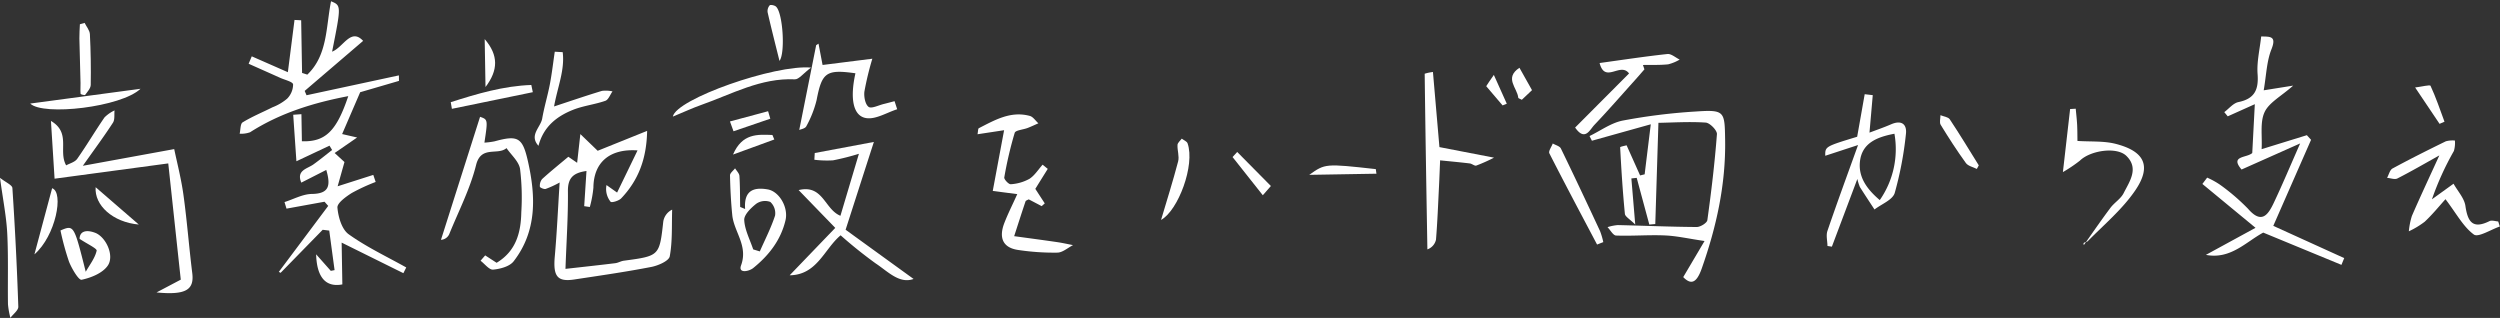 <svg xmlns="http://www.w3.org/2000/svg" width="590.699" height="75.127" viewBox="0 0 590.699 75.127">
  <rect x="0" y="0" width="590.699" height="75.127" fill="#333333" stroke="none"/>
  <g id="グループ_7146" data-name="グループ 7146" transform="translate(5938.793 12663.679)">
    <path id="パス_5794" data-name="パス 5794" d="M15.945,22.1l21.9-4.322v1.3c-3.222.883-6.417,1.76-9.213,2.524-1.522,3.367-2.986,6.613-4.431,9.808.564.14,1.56.386,3.529.872l-5.372,3.574,2.284,2.169c-.543,1.807-1.043,3.479-1.71,5.7,3.388-1.019,5.927-1.781,8.465-2.543.179.56.355,1.117.533,1.676a43.931,43.931,0,0,0-5.705,2.522c-1.391.848-3.505,2.319-3.429,3.384.15,2.21.941,5.143,2.543,6.336,4.181,3.107,8.941,5.436,13.471,8.077-.233.445-.464.893-.7,1.338C33.43,62.1,28.753,59.685,23.65,57.047v9.877c-3.877.679-6.015-1.7-6.072-7.213l3.4,3.967c.3-.055.6-.107.893-.16q-.554-4.679-1.1-9.361l-1.548-.214-10.111,10-.421-.231q5.969-7.694,11.935-15.387-.429-.5-.857-1l-9.008,1.479q-.221-.779-.445-1.557c2.165-.643,4.329-1.819,6.489-1.81,4.1.019,4.536-1.891,3.505-5.617l-5.948,2.9c-1.174-2.96,1.45-3.224,2.938-4.255,1.526-1.057,2.984-2.215,4.472-3.329L21.174,34.1c-2.391,1.076-4.781,2.155-7.882,3.55-.21-4.048-.388-7.52-.569-10.994l1.943-.107v6.4c5.593.283,8.237-2.3,11.137-10.473C17.509,23.912,9.63,26.2,2.457,30.618A6.332,6.332,0,0,1,0,30.92c.233-.922.176-2.341.752-2.679C3.019,26.91,5.5,25.943,7.875,24.8a12.023,12.023,0,0,0,3.472-1.965,4.834,4.834,0,0,0,1.472-3.358C12.747,18.845,10.9,18.4,9.837,17.9,7.36,16.735,4.877,15.585,2.4,14.428c.255-.581.512-1.16.767-1.741,2.788,1.283,5.577,2.565,8.463,3.893.652-4.508,1.217-8.413,1.781-12.318l1.572.107v12.44c.412.14.822.283,1.231.424,4.9-4.515,4.584-11.216,5.9-17.233,2.405,1.041,2.405,1.041.048,11.908,2.667-.974,4.515-5.629,7.372-2.424q-6.983,5.779-14.006,11.582l.421,1.036" transform="matrix(1, -0.017, 0.017, 1, -5882.69, -12663.002)" fill="#fff"/>
    <path id="パス_5796" data-name="パス 5796" d="M16.326,2.609c-.4,8.249-.772,16.071-1.148,23.891-.471.033-.941.064-1.412.1q-1.4-5.54-2.791-11.08l-1.264.117c.217,3.208.431,6.417.731,10.908-1.269-1.317-2.35-1.907-2.405-2.579-.421-5.234-.664-10.48-.85-15.728,0-.157,1.21-.357,1.531-.448,1.083,2.531,2.076,4.851,3.067,7.172l1.081-.245c.5-3.617,1.01-7.232,1.648-11.792C9.654,4.191,5.1,5.384.543,6.574Q.271,6.013,0,5.455C2.631,4.238,5.153,2.426,7.913,1.933A137.432,137.432,0,0,1,25.091.09c6.97-.352,6.932.024,6.922,6.841C32,17.464,29.6,27.46,25.958,37.232c-1.293,3.467-2.629,3.786-4.393,1.917,1.607-2.617,3.081-5.017,5.182-8.439C23,30.1,20.224,29.4,17.419,29.234,13.58,29,9.713,29.27,5.872,29.065c-.7-.038-1.326-1.314-1.988-2.019A11.01,11.01,0,0,1,6.32,26.6c6.208.245,12.413.626,18.624.772.872.021,2.443-.91,2.548-1.579C28.544,19.061,29.468,12.3,30.1,5.517c.083-.881-1.619-2.691-2.605-2.774-3.853-.326-7.749-.133-11.17-.133" transform="matrix(1, -0.017, 0.017, 1, -5563.311, -12636.989)" fill="#fff"/>
    <path id="パス_5797" data-name="パス 5797" d="M16.58,44.784l16.626,7.9L32.52,54.27,14.178,46.334C10.03,48.486,6.344,52.585.543,51.368l11.832-6.194L0,34.6q.575-.736,1.153-1.476A19.133,19.133,0,0,1,4.07,34.787a48.639,48.639,0,0,1,6.641,5.889c3.079,3.677,4.66,1.526,6.039-1.25,2.138-4.305,4.067-8.718,6.51-14.006L9.313,31.349c-2.767-3.358,1.245-2.674,2.593-3.855.241-3.474.5-7.151.8-11.525L6.26,18.731l-.8-1.01c1.122-.8,2.153-2.084,3.379-2.315,3.836-.719,4.853-2.831,4.643-6.534-.167-2.893.621-5.839,1-8.872,2.2.069,3.662-.019,2.372,3.072C15.666,5.915,15.54,9.2,14.861,12.728c2.381-.338,4.184-.6,6.982-.991-2.929,2.505-5.779,3.905-6.867,6.158-1.15,2.376-.617,5.563-.843,8.725,3.962-1.15,7.353-2.136,10.744-3.122l.972,1.114c-3.036,6.606-6.07,13.211-9.268,20.171" transform="matrix(1, -0.017, 0.017, 1, -5419.003, -12654.815)" fill="#fff"/>
    <path id="パス_5798" data-name="パス 5798" d="M25.561,0c-.238,6.717-2.331,11.706-6.4,15.838-.569.579-2.274,1.043-2.512.762a4.783,4.783,0,0,1-.9-3.962c.641.471,1.281.943,2.472,1.817,1.653-3.265,3.293-6.5,5-9.88-6.644-.567-10.42,2.705-10.575,8.6a26.331,26.331,0,0,1-.926,4.579q-.664-.107-1.324-.219c.219-2.686.441-5.374.679-8.3-3.227.383-4.448,1.645-4.465,4.7-.036,5.855-.541,11.706-.891,18.335,3.881-.369,7.839-.729,11.792-1.143.683-.071,1.331-.471,2.015-.55,8.472-.986,8.439-.981,9.492-9.125a3.787,3.787,0,0,1,2.141-2.746c-.186,3.684-.033,7.439-.757,11.016-.219,1.091-2.772,2.15-4.393,2.436C19.939,33.228,13.824,34,7.719,34.816c-3.986.531-4.965-.864-4.481-5.463.6-5.627.948-11.282,1.45-17.507a23.518,23.518,0,0,1-3.331,1.467c-.407.1-1.35-.343-1.355-.557a2.524,2.524,0,0,1,.557-1.793C2.521,9.234,4.592,7.627,6.847,5.8L8.9,7.263c.245-1.9.491-3.8.876-6.772L13.8,4.505,25.561,0" transform="matrix(1, -0.017, 0.017, 1, -5811.451, -12632.323)" fill="#fff"/>
    <path id="パス_5802" data-name="パス 5802" d="M7.353,12.954,29.006,9.377c.579,3.067,1.524,6.946,2,10.885.745,6.139,1.1,12.323,1.764,18.471.424,3.931-1.543,5.232-8.518,4.429C26.77,41.89,28.344,41.1,30.03,40.24,29.2,31.1,28.356,21.745,27.541,12.735L.626,15.888C.452,12.087.245,7.584,0,2.229c4.746,2.9,1.555,7.12,3.415,10.556.822-.445,2.069-.722,2.638-1.5,2.3-3.153,4.343-6.5,6.615-9.675A8.391,8.391,0,0,1,15.066,0c-.124.974.067,2.157-.421,2.886C12.554,6,10.263,8.98,7.353,12.954" transform="matrix(1, -0.017, 0.017, 1, -5926.794, -12637.335)" fill="#fff"/>
    <path id="パス_5806" data-name="パス 5806" d="M7.489,19.988C5.21,25.753,3.208,30.815,1.2,35.88L.162,35.7c0-1.193-.329-2.505.052-3.562C2.555,25.641,5.053,19.2,7.789,11.98L0,14.385C.007,12.2.007,12.2,7.613,10.02Q8.592,5.009,9.563,0l1.9.257c-.3,2.881-.6,5.765-.926,8.839C11.992,8.57,13.875,7.96,15.7,7.208c2.5-1.033,3.772.093,3.434,2.419a83.1,83.1,0,0,1-2.879,13.837c-.531,1.622-3.167,2.557-4.841,3.805-1.124-1.784-2.26-3.56-3.358-5.36a11.491,11.491,0,0,1-.569-1.922M16.43,9.456c-4.274.729-7.753,2.138-8.268,6.5-.436,3.669,1.581,6.525,4.536,9.118A21.071,21.071,0,0,0,16.43,9.456" transform="matrix(1, -0.017, 0.017, 1, -5507.766, -12641.258)" fill="#fff"/>
    <path id="パス_5807" data-name="パス 5807" d="M0,31.165c3.939-3.955,7.4-7.439,10.963-11.013-2.993-3.2-5.532-5.905-8.5-9.08,5.805-1.3,6.036,4.653,9.77,6.239,1.433-4.527,2.865-9.042,4.615-14.571A59.25,59.25,0,0,1,10.7,4.186a24.512,24.512,0,0,1-4.4-.214c.038-.531.079-1.06.117-1.588L20.431,0C18,7.113,15.921,13.223,13.4,20.626c4.782,3.589,10.354,7.772,15.857,11.9-3.384,1.174-6.067-1.891-8.887-3.819A105.32,105.32,0,0,1,12.2,21.924C8.277,25.086,6.489,31.194,0,31.165" transform="matrix(1, -0.017, 0.017, 1, -5752.743, -12629.797)" fill="#fff"/>
    <path id="パス_5808" data-name="パス 5808" d="M16.449,12.985c-1.024,1.584-2.05,3.167-3.019,4.667.671,1.072,1.424,2.272,2.176,3.469-.248.214-.493.426-.741.638-1.022-.56-2.043-1.117-3.034-1.657-.3.174-.686.26-.757.46-.967,2.717-1.891,5.451-2.826,8.18,3.369.521,6.744,1.026,10.108,1.574,1.262.207,2.507.514,3.76.776-1.236.6-2.467,1.7-3.708,1.712a56.773,56.773,0,0,1-9.2-.774c-3.834-.6-4.567-3.11-3.246-6.394.872-2.162,1.969-4.231,3.188-6.813-1.869-.276-3.6-.531-5.779-.85.929-4.546,1.857-9.089,2.924-14.3L0,4.52c.155-.7.124-1.319.34-1.426,3.817-1.867,7.618-4,12.1-2.688.767.226,1.324,1.164,1.979,1.774-.855.355-1.7.743-2.565,1.06-1.05.386-2.857.467-3.067,1.1A91.2,91.2,0,0,0,6.148,14.819c-.093.46,1.024,1.684,1.5,1.641a10.475,10.475,0,0,0,4.408-1.183c1.269-.767,2.148-2.179,3.2-3.308l1.2,1.017" transform="matrix(1, -0.017, 0.017, 1, -5707.902, -12636.479)" fill="#fff"/>
    <path id="パス_5809" data-name="パス 5809" d="M10.385,32.756l2.667,1.793c4.648-2.693,5.858-7.046,6.034-11.842a55.825,55.825,0,0,0-.124-10.256c-.267-1.767-2.026-3.31-3.112-4.953-2.105,1.762-6.008-.8-7.256,3.872C7.1,16.971,4.265,22.217,1.974,27.6A2.268,2.268,0,0,1,0,28.9Q4.865,14.44,9.727,0c1.841.681,1.841.681.926,6.117a17.641,17.641,0,0,0,2.405-.267c5.491-1.4,6.615-.867,7.794,4.824,1.722,8.3,1.893,16.53-3.779,23.6-.967,1.2-3.186,1.748-4.879,1.876-.917.069-1.95-1.383-2.929-2.148q.557-.625,1.119-1.25" transform="matrix(1, -0.017, 0.017, 1, -5835.091, -12635.914)" fill="#fff"/>
    <path id="パス_5814" data-name="パス 5814" d="M13.711,13.835c-1.469,1.564-3.112,3.534-5,5.241a20.363,20.363,0,0,1-3.786,2.2,17.08,17.08,0,0,1,.781-3.617C7.777,13.1,9.987,8.6,12.437,3.47,8.88,5.372,5.7,7.151,2.429,8.749,1.8,9.054.819,8.642,0,8.561c.431-.748.679-1.853,1.324-2.188C5.5,4.2,9.754,2.163,14.023.165a6.115,6.115,0,0,1,2.15-.143,6.912,6.912,0,0,1-.281,2.455,67.948,67.948,0,0,0-5.386,11.337c1.522-1.06,3.043-2.119,5.17-3.6.969,1.8,2.484,3.469,2.715,5.3.483,3.8,1.65,5.57,5.636,3.677.541-.257,1.357.064,2.048.119q.179.6.362,1.2c-2.115.676-5.144,2.562-6.16,1.793-2.472-1.872-4.008-4.977-6.565-8.463" transform="matrix(1, -0.017, 0.017, 1, -5374.919, -12630.219)" fill="#fff"/>
    <path id="パス_5819" data-name="パス 5819" d="M2.024,0c.41,5.922.81,11.668,1.231,17.769,3.748.793,7.651,1.614,12.852,2.712a39.137,39.137,0,0,1-4.217,1.8c-.424.121-1-.457-1.536-.531-2.326-.321-4.66-.574-6.991-.85-.121,2.057-.231,4.117-.369,6.172-.281,4.184-.51,8.372-.922,12.544A3.152,3.152,0,0,1,0,41.881C0,28.046,0,14.211.067.376A10.815,10.815,0,0,1,2.024,0" transform="matrix(1, -0.017, 0.017, 1, -5602.242, -12646.635)" fill="#fff"/>
    <path id="パス_5820" data-name="パス 5820" d="M3.286,0c.093,1.272.224,2.541.267,3.815.045,1.4.01,2.8.01,3.805,3.16.264,6.225.074,9.027.845,6.829,1.884,8.437,5.42,4.4,11.111-3.124,4.405-7.5,7.932-11.394,11.77-.35.345-1.281.1-.933.888,2.131-2.9,4.21-5.829,6.413-8.668.953-1.229,2.486-2.093,3.184-3.422,1.45-2.757,3.769-5.786.8-8.794-2.234-2.262-8.487-1.443-11,.936A34.622,34.622,0,0,1,0,14.923C.736,9.337,1.345,4.7,1.957.055L3.286,0" transform="matrix(1, -0.017, 0.017, 1, -5451.626, -12637.937)" fill="#fff"/>
    <path id="パス_5821" data-name="パス 5821" d="M5.777,5.051,17.552,3.774a71.306,71.306,0,0,0-2,7.7c-.176,1.2.121,3.031.924,3.658.648.507,2.374-.352,3.617-.626.85-.188,1.693-.41,2.538-.617.2.641.393,1.281.591,1.922-2.46.729-5.067,2.35-7.339,1.967-3.138-.526-3.8-4.717-2.381-10.63-6.906-1.1-7.915-.321-9.277,6.165a25.154,25.154,0,0,1-2.538,6.151c-.288.557-1.372.7-1.686.848C1.474,13.535,2.907,6.939,4.341.343L4.9,0c.288,1.664.576,3.331.874,5.051" transform="matrix(1, -0.017, 0.017, 1, -5750.295, -12653.281)" fill="#fff"/>
    <path id="パス_5822" data-name="パス 5822" d="M3.436,9.653c-.269-4.467,2.2-5.162,5.427-4.536,2.684.519,4.836,4.305,4.069,7.339-1.183,4.684-4.1,8.284-7.839,11.187-.983.764-3.612,1.286-2.843-.7C4.036,18.324.7,15,.371,11.032.117,7.915.01,4.781,0,1.655,0,1.1.793.552,1.222,0c.348.6.964,1.2,1,1.817.114,2.438.048,4.884.048,7.327l1.172.51m1.748,9.575,1.543.5c1.286-2.788,2.748-5.515,3.748-8.4A3.6,3.6,0,0,0,9.406,8.079a3.611,3.611,0,0,0-3.327.383c-1.26.962-2.941,2.531-2.9,3.791.081,2.346,1.274,4.651,2,6.975" transform="matrix(1, -0.017, 0.017, 1, -5766.334, -12623.889)" fill="#fff"/>
    <path id="パス_5825" data-name="パス 5825" d="M16.607,3.526c-.8.879-1.583,1.764-2.391,2.631C11.011,9.6,7.858,13.1,4.56,16.452,3.439,17.592,2.269,20.369,0,17,4.367,12.766,8.708,8.556,12.956,4.434c-2.012-2.807-5.71,2.4-6.915-2.579C11.589,1.188,16.835.474,22.1,0c.91-.079,1.91.883,2.869,1.364a10.163,10.163,0,0,1-2.741,1.076c-1.974.169-3.97.052-5.955.052l.329,1.029" transform="matrix(1, -0.017, 0.017, 1, -5566.913, -12650.54)" fill="#fff"/>
    <path id="パス_5826" data-name="パス 5826" d="M6.949.136c.464,4.227-1.348,8.2-2.255,12.792,3.85-1.2,7.6-2.412,11.394-3.493A7.547,7.547,0,0,1,18.56,9.6c-.569.762-.991,1.957-1.731,2.2-2.491.826-5.189,1.069-7.637,1.988C5.287,15.259,2.108,17.666.855,22.16c-2.246-2.548.6-4.362.993-6.446.514-2.705,1.376-5.343,1.941-8.039C4.32,5.136,4.656,2.56,5.08,0L6.949.136" transform="matrix(1, -0.017, 0.017, 1, -5812.793, -12651.373)" fill="#fff"/>
    <path id="パス_5828" data-name="パス 5828" d="M0,0C1.338,1.1,2.85,1.745,2.886,2.462q.689,14.012.922,28.048c.017.857-1.245,1.736-1.915,2.605a19.51,19.51,0,0,1-.517-3.208c.012-5.584.3-11.17.112-16.745C1.35,9.165.612,5.184,0,0" transform="matrix(1, -0.017, 0.017, 1, -5938.793, -12621.662)" fill="#fff"/>
    <path id="パス_5830" data-name="パス 5830" d="M0,11.1C.824,6.95,24.355-.849,32.844.075c-1.893,1.369-2.931,2.767-3.877,2.707-8.049-.512-14.947,3.25-22.2,5.667-2.086.7-4.1,1.6-6.767,2.648" transform="matrix(1, -0.017, 0.017, 1, -5780.004, -12647.225)" fill="#fff"/>
    <path id="パス_5832" data-name="パス 5832" d="M5.8,10.427C6.756,8.8,8.039,7.25,8.465,5.493c.124-.514-2.193-1.619-3.986-2.867C4.531.892,5.986.395,8.172,1.257c2.529,1,4.541,5.489,2.843,7.829C9.758,10.822,7.039,11.865,4.793,12.3c-.688.131-2.269-2.655-2.9-4.31A63.55,63.55,0,0,1,0,.571C3.2-.717,3.2-.717,5.8,10.427" transform="matrix(1, -0.017, 0.017, 1, -5924.513, -12609.796)" fill="#fff"/>
    <path id="パス_5836" data-name="パス 5836" d="M26.105,0C21.5,4.265,2.984,6.082,0,3.048L26.105,0" transform="matrix(1, -0.017, 0.017, 1, -5931.701, -12642.258)" fill="#fff"/>
    <path id="パス_5838" data-name="パス 5838" d="M10.949,24.05C7.292,16.816,3.6,9.6.048,2.315-.2,1.8.586.783.891,0c.65.4,1.629.645,1.9,1.222,3.046,6.529,5.994,13.1,8.927,19.686a16.958,16.958,0,0,1,.71,2.591c-.493.183-.983.369-1.476.552" transform="matrix(1, -0.017, 0.017, 1, -5572.797, -12629.761)" fill="#fff"/>
    <path id="パス_5840" data-name="パス 5840" d="M0,19.121c1.391-4.412,2.948-9.049,4.27-13.754.338-1.2-.174-2.612-.081-3.912C4.227.948,4.855.483,5.215,0c.467.374,1.2.657,1.357,1.133C8.294,6.305,4.072,16.971,0,19.121" transform="matrix(1, -0.017, 0.017, 1, -5664.785, -12630.832)" fill="#fff"/>
    <path id="パス_5841" data-name="パス 5841" d="M19.424,1.71.245,5.315C.164,4.791.081,4.267,0,3.741,6.258,1.857,12.54.114,19.1,0c.11.569.217,1.141.324,1.71" transform="matrix(1, -0.017, 0.017, 1, -5832.354, -12643.277)" fill="#fff"/>
    <path id="パス_5843" data-name="パス 5843" d="M1.3,0c.419.9,1.167,1.781,1.2,2.691.133,3.993.131,8-.007,11.987-.029.8-.814,1.614-1.362,2.338-.09.124-1.055-.136-1.067-.269C-.012,15.9.1,15.037.091,14.18.067,10.677.007,7.175,0,3.672,0,2.548.114,1.424.176.3L1.3,0" transform="matrix(1, -0.017, 0.017, 1, -5920.098, -12658.248)" fill="#fff"/>
    <path id="パス_5844" data-name="パス 5844" d="M0,15.547Q2.222,7.775,4.446,0C7.265,1,5.089,11.316,0,15.547" transform="matrix(1, -0.017, 0.017, 1, -5930.923, -12619.132)" fill="#fff"/>
    <path id="パス_5846" data-name="パス 5846" d="M8.513,12.842c-.872-.467-2.055-.714-2.56-1.438C3.891,8.451,1.983,5.382.155,2.276-.179,1.71.129.769.14,0,.888.329,1.962.445,2.326,1.017,4.636,4.62,6.786,8.325,8.989,12c-.16.281-.317.564-.476.845" transform="matrix(1, -0.017, 0.017, 1, -5480.441, -12636.46)" fill="#fff"/>
    <path id="パス_5847" data-name="パス 5847" d="M15.876,2.122H0C3.819-.49,3.819-.49,15.745,1.036c.045.362.088.724.131,1.086" transform="matrix(1, -0.017, 0.017, 1, -5629.482, -12624.489)" fill="#fff"/>
    <path id="パス_5848" data-name="パス 5848" d="M.026,0C3.76,3.343,6.915,6.17,10.072,8.994,3.919,8.346-.374,4.246.026,0" transform="matrix(1, -0.017, 0.017, 1, -5916.22, -12619.446)" fill="#fff"/>
    <path id="パス_5849" data-name="パス 5849" d="M2.634,13.241C1.727,9.29.824,5.5.024,1.7A2.1,2.1,0,0,1,.541.082C.726-.115,1.607.07,1.965.349c1.676,1.31,2.119,11.127.669,12.892" transform="matrix(1, -0.017, 0.017, 1, -5757.477, -12662.488)" fill="#fff"/>
    <path id="パス_5852" data-name="パス 5852" d="M1.119,0c2.546,2.662,5.089,5.324,7.82,8.179-.5.548-1.117,1.231-1.945,2.148C4.581,7.172,2.291,4.177,0,1.183.374.788.748.4,1.119,0" transform="matrix(1, -0.017, 0.017, 1, -5647.586, -12627.755)" fill="#fff"/>
    <path id="パス_5854" data-name="パス 5854" d="M0,.432C1.593.27,3.507-.209,3.646.1,4.877,2.868,5.793,5.771,6.8,8.633c-.393.162-.783.326-1.174.488L0,.432" transform="matrix(1, -0.017, 0.017, 1, -5368.155, -12643.441)" fill="#fff"/>
    <path id="パス_5857" data-name="パス 5857" d="M0,0C3.238,3.9,3.072,7.429,0,11.327Z" transform="matrix(1, -0.017, 0.017, 1, -5824.271, -12654.443)" fill="#fff"/>
    <path id="パス_5858" data-name="パス 5858" d="M0,2.265,9.049,0c.164.593.326,1.183.491,1.776Q5.167,3.187.8,4.6.4,3.428,0,2.265" transform="matrix(1, -0.017, 0.017, 1, -5766.357, -12637.247)" fill="#fff"/>
    <path id="パス_5859" data-name="パス 5859" d="M9.813,1.165,0,4.556C2.257-.433,5.848-.109,9.389.093c.14.357.283.714.424,1.072" transform="matrix(1, -0.017, 0.017, 1, -5765.675, -12631.717)" fill="#fff"/>
    <path id="パス_5861" data-name="パス 5861" d="M4.678,5.339c-.876.8-1.684,1.538-2.441,2.231-.419-.238-.829-.35-.838-.493C1.235,4.767-1.908,2.367,1.8,0L4.678,5.339" transform="matrix(1, -0.017, 0.017, 1, -5581.579, -12647.636)" fill="#fff"/>
    <path id="パス_5864" data-name="パス 5864" d="M.154,2.641c-.257.655-.16.25.048-.083C.571,1.957,1.009,1.4,2,0,3.233,2.874,4.088,4.865,4.941,6.856c-.333.129-.667.257-1,.383-1.148-1.4-2.3-2.791-3.784-4.6" transform="matrix(1, -0.017, 0.017, 1, -5587.826, -12645.943)" fill="#fff"/>
  </g>
</svg>

